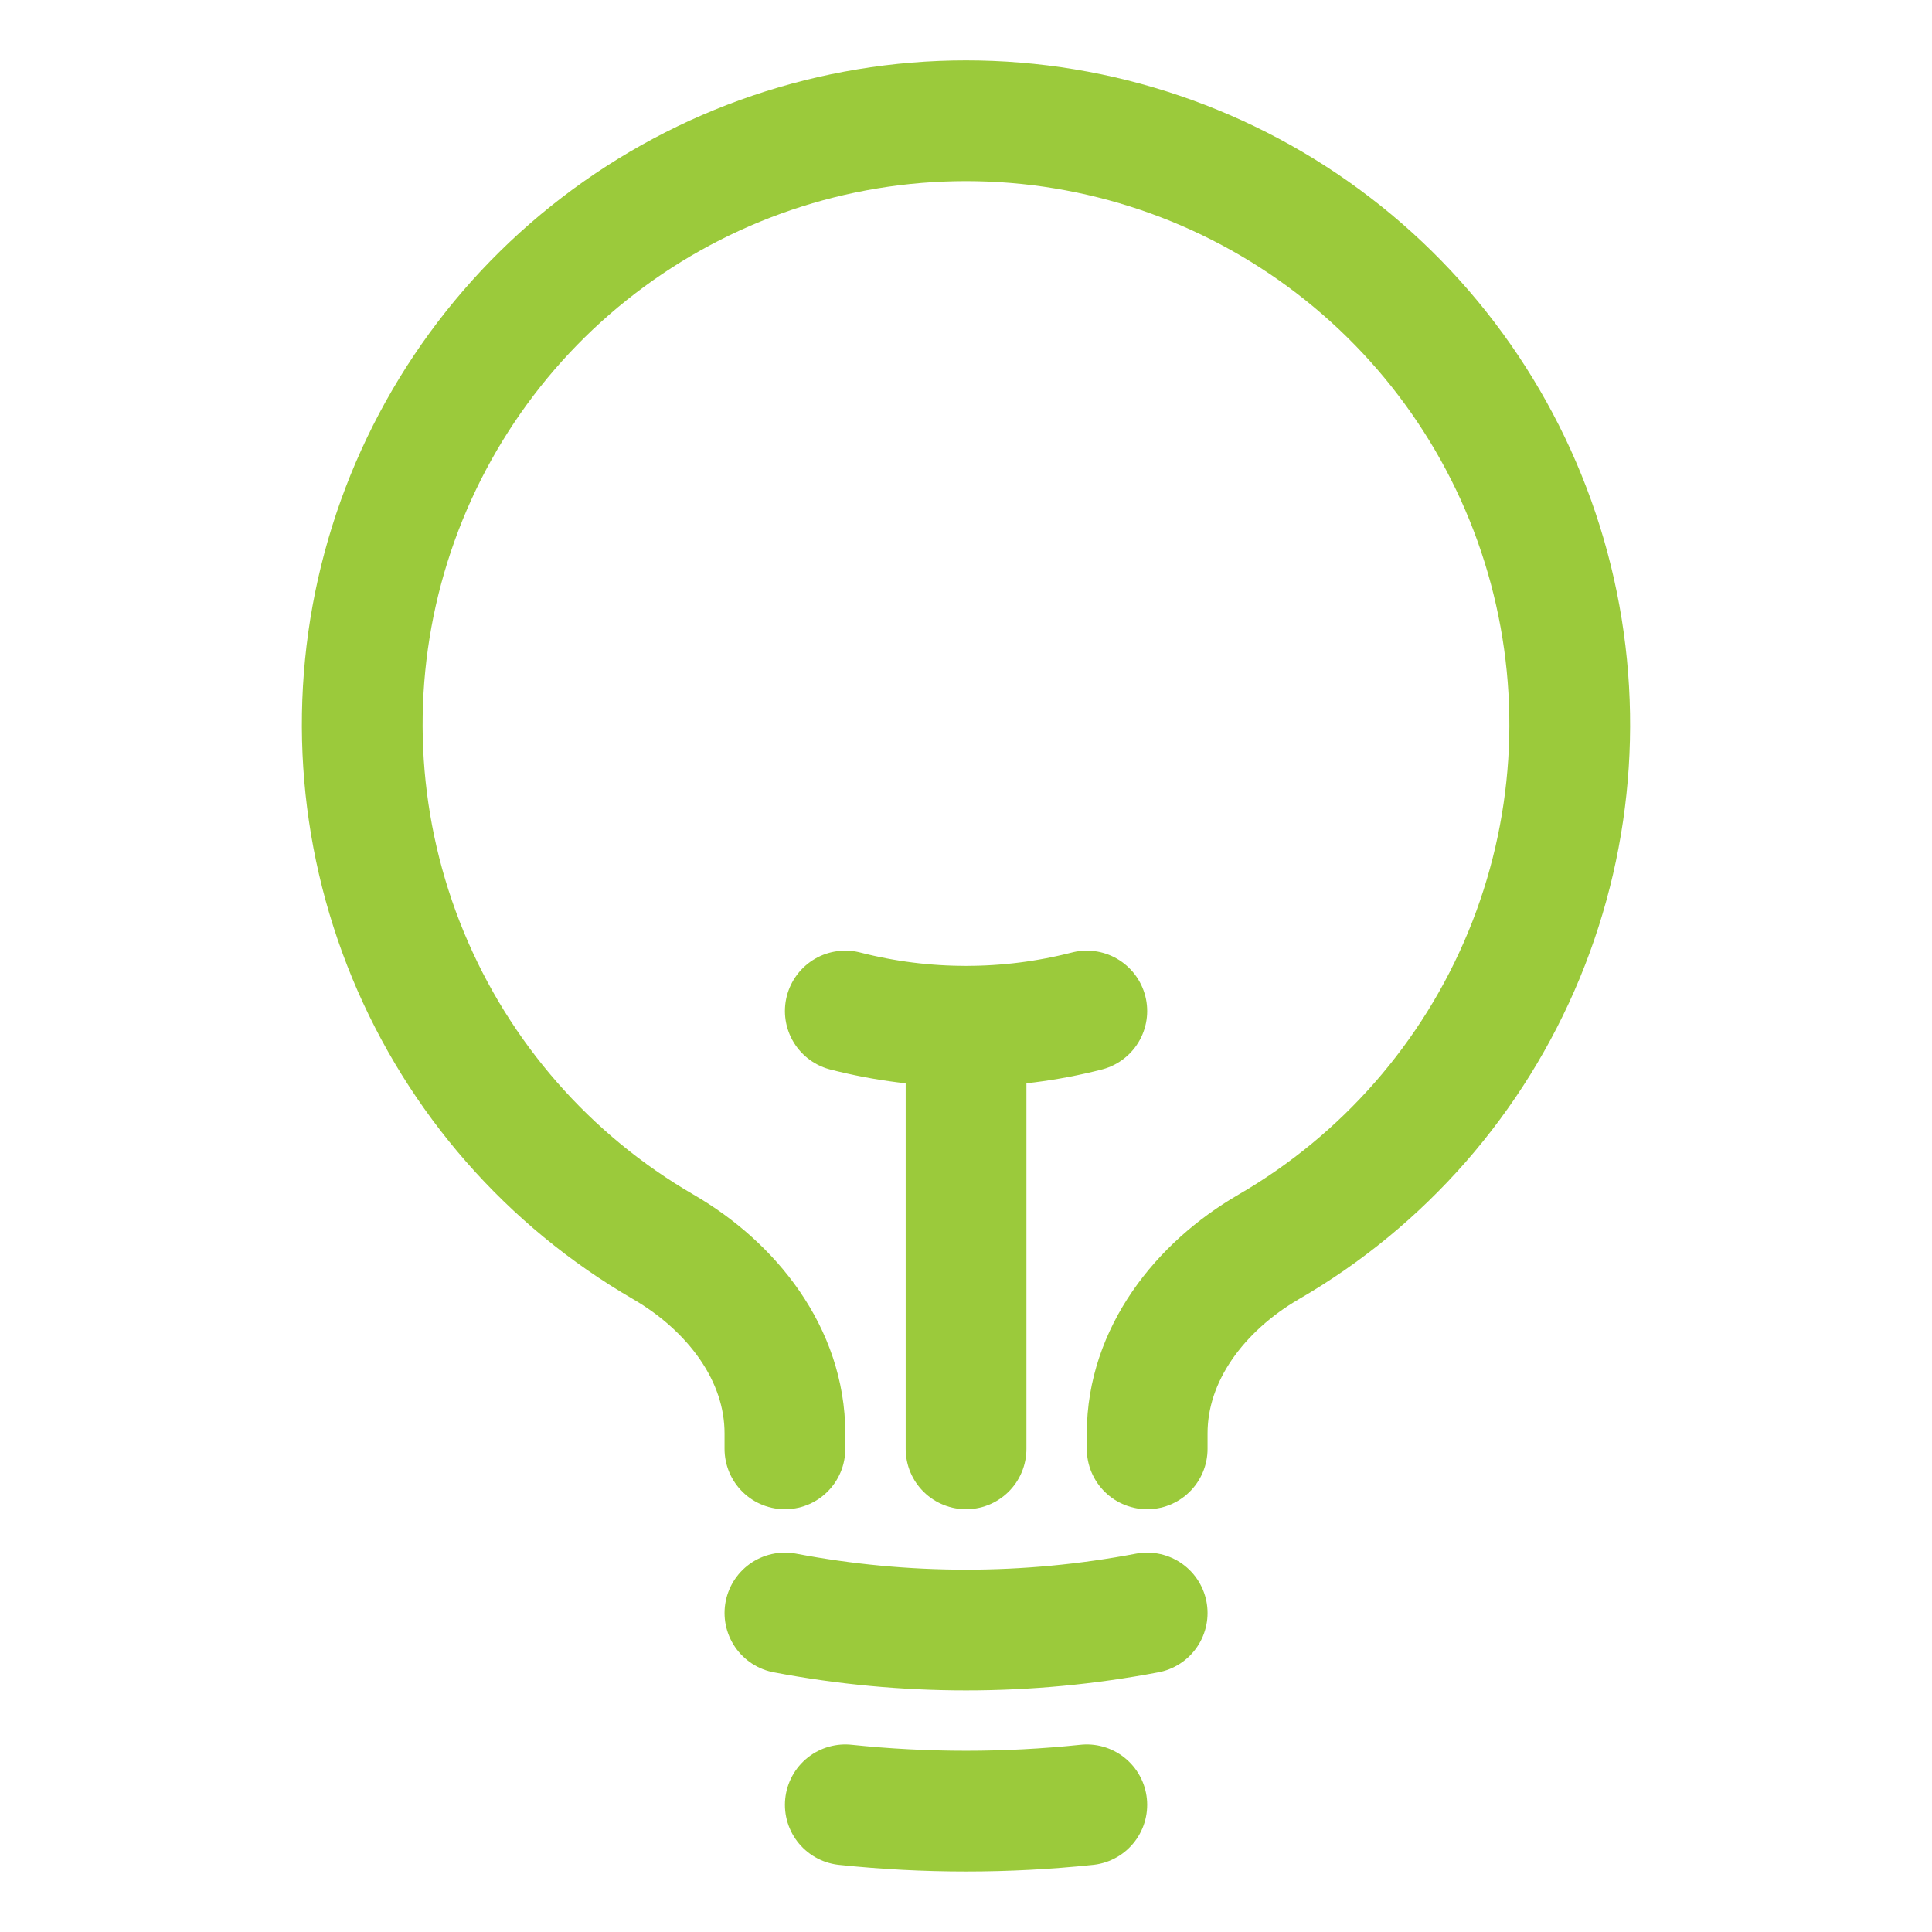 <svg width="40" height="40" viewBox="0 0 40 40" fill="none" xmlns="http://www.w3.org/2000/svg">
<path d="M20.001 29.997V21.247M20.001 21.247C20.844 21.248 21.684 21.142 22.501 20.932M20.001 21.247C19.158 21.248 18.318 21.142 17.501 20.932M23.751 33.395C21.273 33.866 18.729 33.866 16.251 33.395M22.501 37.367C20.839 37.541 19.163 37.541 17.501 37.367M23.751 29.997V29.677C23.751 28.039 24.848 26.639 26.264 25.817C28.644 24.439 30.503 22.314 31.553 19.772C32.603 17.23 32.785 14.413 32.072 11.757C31.358 9.101 29.789 6.754 27.606 5.081C25.424 3.407 22.75 2.5 20 2.5C17.25 2.5 14.576 3.407 12.394 5.081C10.211 6.754 8.642 9.101 7.928 11.757C7.214 14.413 7.397 17.23 8.447 19.772C9.497 22.314 11.356 24.439 13.736 25.817C15.152 26.639 16.251 28.039 16.251 29.677V29.997" stroke="#9BCA3B" stroke-width="2.5" stroke-linecap="round" stroke-linejoin="round"/>
</svg>
